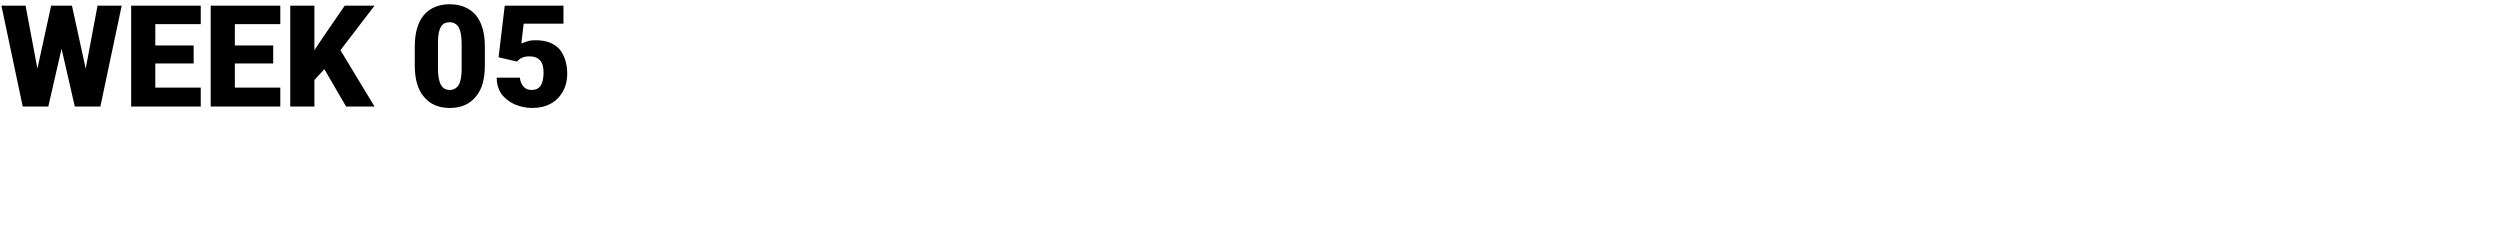 <?xml version="1.0" standalone="no"?><!DOCTYPE svg PUBLIC "-//W3C//DTD SVG 1.1//EN" "http://www.w3.org/Graphics/SVG/1.1/DTD/svg11.dtd"><svg xmlns="http://www.w3.org/2000/svg" version="1.1" width="528px" height="50.5px" viewBox="0 0 528 50.5"><desc>WEEK 05</desc><defs/><g id="Polygon52217"><path d="m18.1 14.5l2.5-13.3h5.1l-4.5 21.3h-5.4L13 10.3l-2.8 12.2H4.8L.3 1.2h5.1l2.5 13.3l2.9-13.3h4.4l2.9 13.3zm22.8-1.1h-8.1v5.1h9.6v4H27.7V1.2h14.7v3.9h-9.6v4.5h8.1v3.8zm16.8 0h-8.1v5.1h9.6v4H44.5V1.2h14.7v3.9h-9.6v4.5h8.1v3.8zm10.8 1.2l-2.1 2.3v5.6h-5.1V1.2h5.1v9.4l1.8-2.7l4.6-6.7h6.3l-7.2 9.4l7.2 11.9h-6l-4.6-7.9zm33.9-.8c0 2.9-.6 5.1-1.9 6.6c-1.3 1.6-3.1 2.4-5.5 2.4c-2.4 0-4.2-.8-5.5-2.4c-1.3-1.5-1.9-3.8-1.9-6.6V9.9c0-2.9.6-5.1 1.9-6.7C90.8 1.7 92.6.9 95 .9c2.3 0 4.2.8 5.5 2.3c1.3 1.6 1.9 3.8 1.9 6.7v3.9zm-4.9-4.5c0-1.6-.2-2.7-.6-3.5c-.4-.7-1.1-1.1-1.9-1.1c-.9 0-1.5.3-1.9 1c-.4.7-.6 1.8-.6 3.2v5.5c0 1.6.2 2.7.6 3.5c.4.7 1 1.1 1.9 1.1c.8 0 1.5-.4 1.9-1.1c.4-.7.6-1.8.6-3.4V9.3zm7.8 2.8l1.3-10.9H119v3.8h-8.4s-.49 4.25-.5 4.2c.4-.2.8-.3 1.4-.5c.6-.2 1.1-.2 1.7-.2c2.1 0 3.7.6 4.9 1.8c1.1 1.3 1.7 3.1 1.7 5.3c0 1.4-.3 2.6-.9 3.7c-.7 1.2-1.5 2-2.6 2.6c-1.1.6-2.4.9-3.9.9c-1.4 0-2.6-.3-3.8-.8c-1.2-.6-2.1-1.3-2.8-2.3c-.6-1-.9-2-.9-3.3h4.9c.1.8.3 1.4.8 1.9c.4.5 1 .7 1.7.7c1.7 0 2.5-1.2 2.5-3.7c0-2.3-1-3.4-3-3.4c-1.2 0-2 .4-2.6 1.1l-3.9-.9z" stroke="none" fill="#000"/></g></svg>